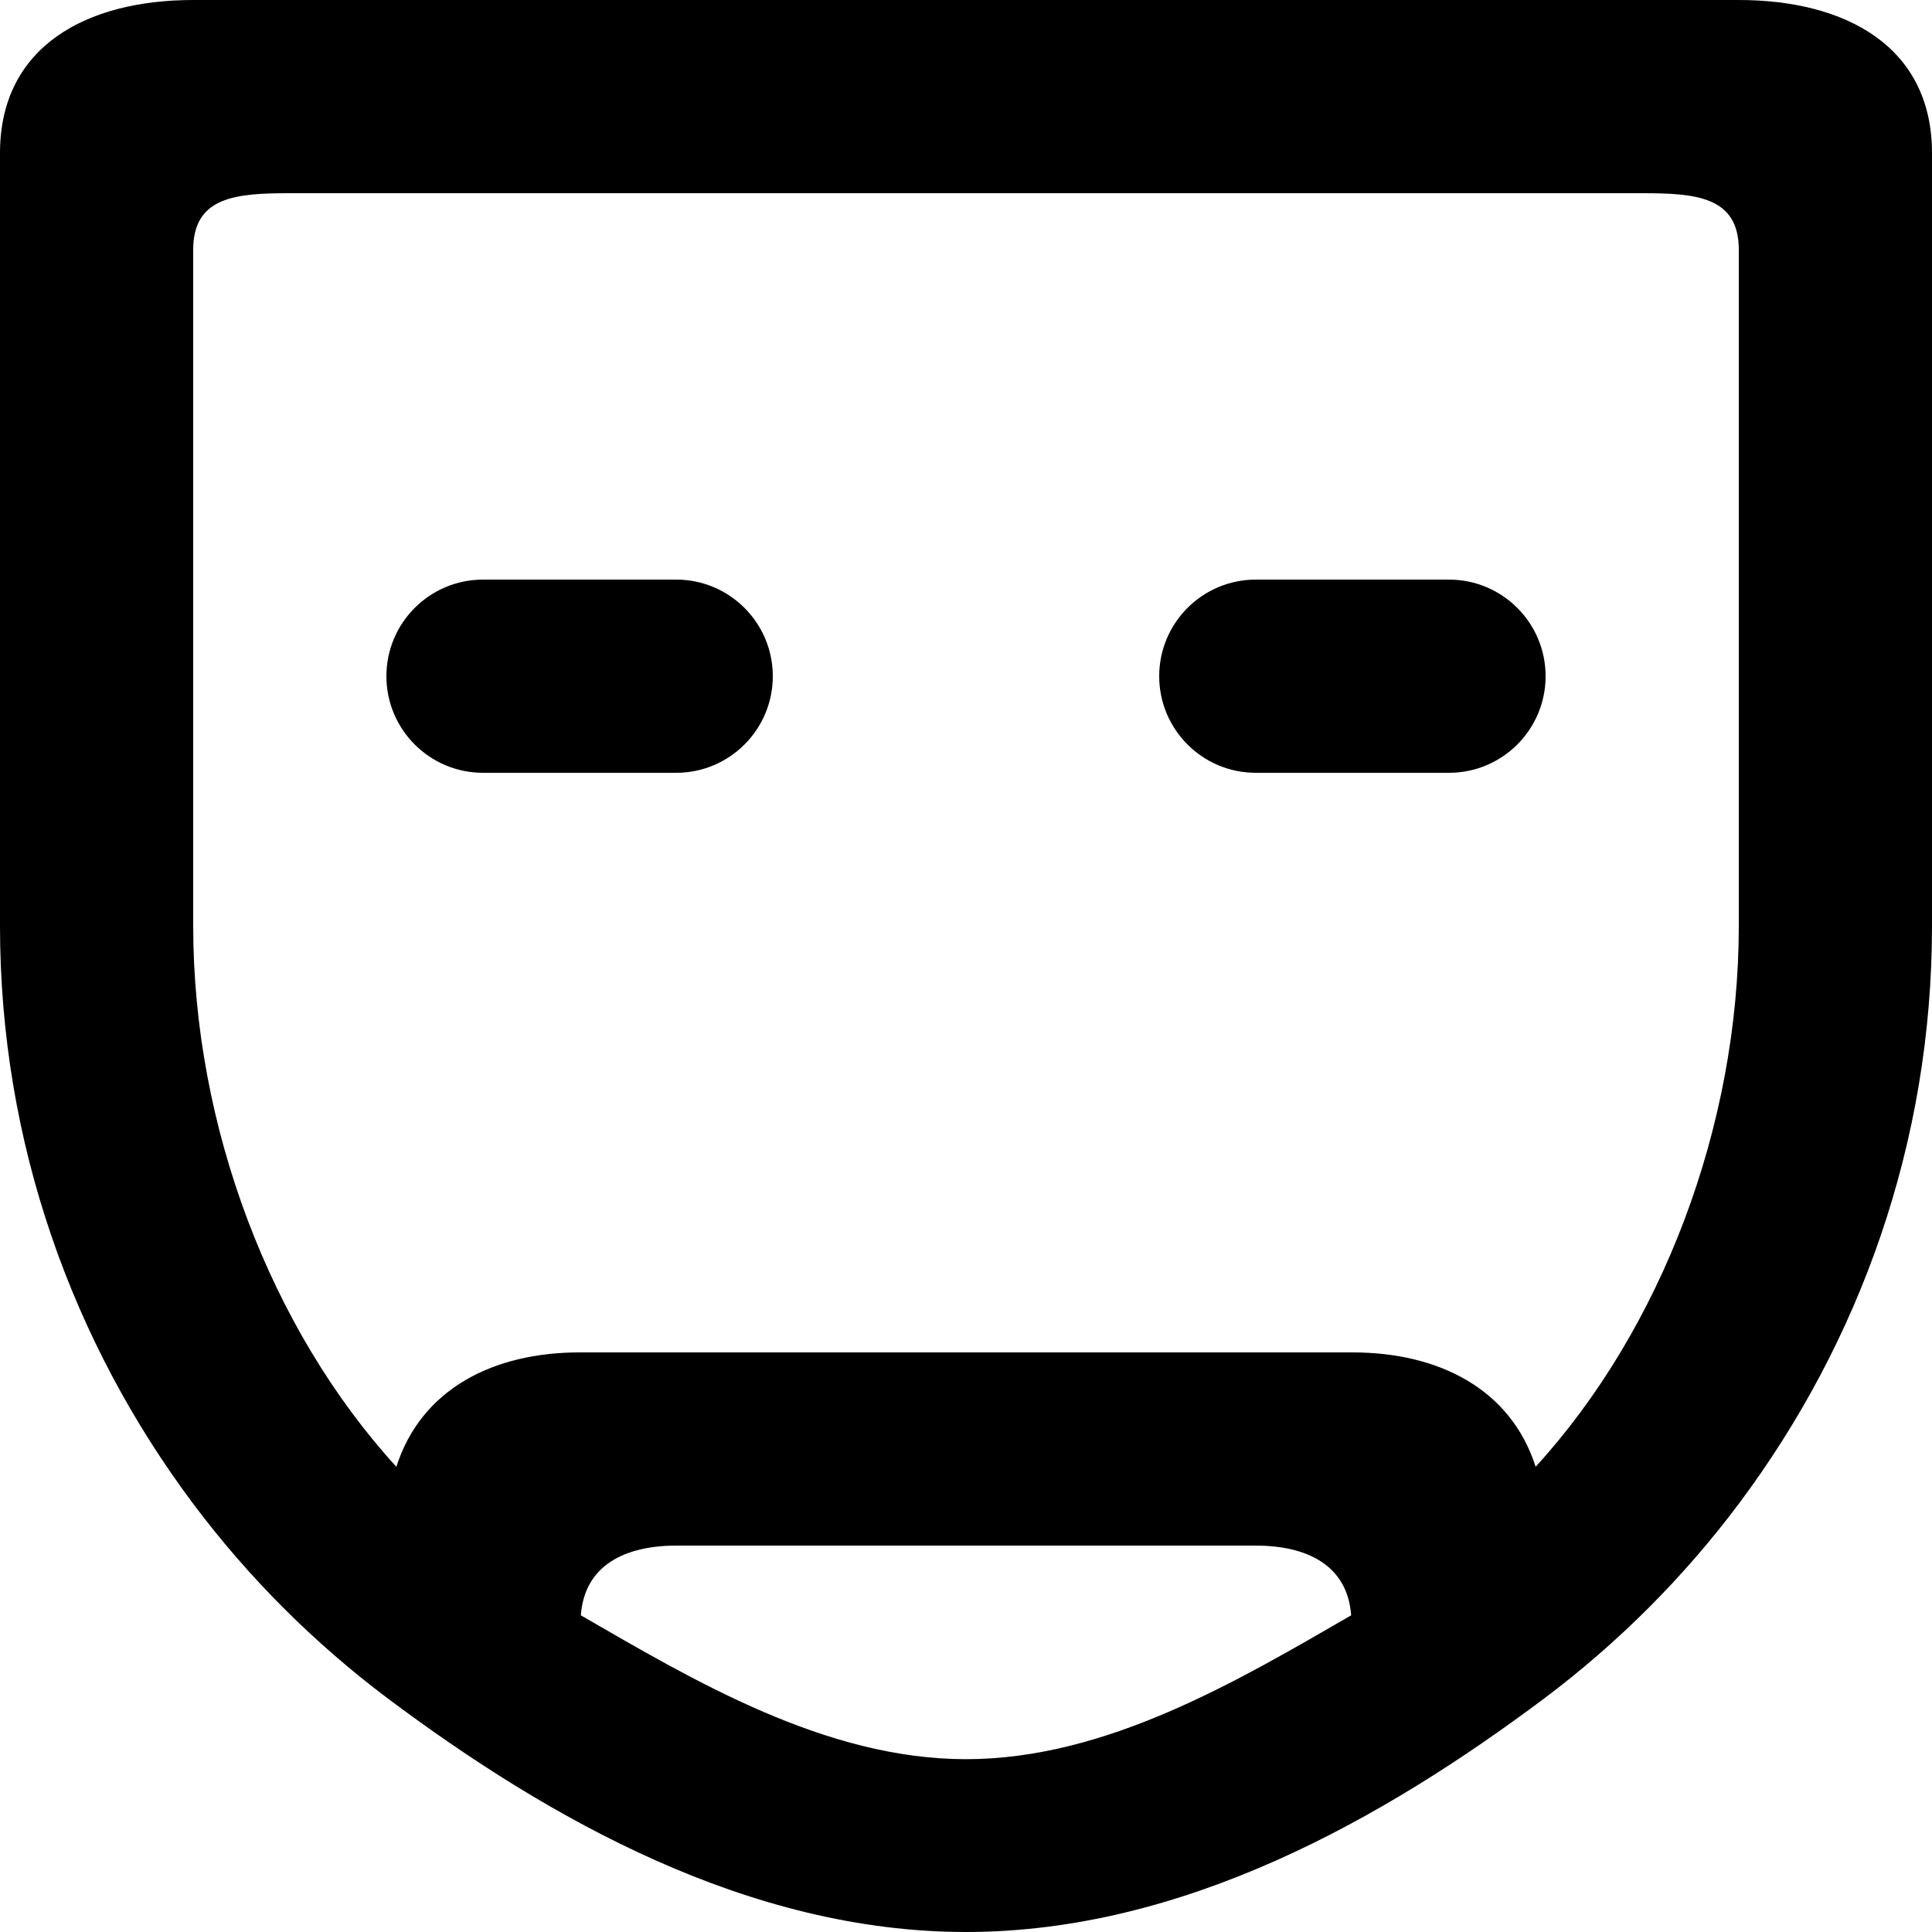 <?xml version="1.0" encoding="UTF-8" standalone="no"?>
<!-- Uploaded to: SVG Repo, www.svgrepo.com, Generator: SVG Repo Mixer Tools -->
<svg width="800px" height="800px" viewBox="0 0 20 20" version="1.1" xmlns="http://www.w3.org/2000/svg" xmlns:xlink="http://www.w3.org/1999/xlink">
    
    <title>emoji_sad [#500]</title>
    <desc>Created with Sketch.</desc>
    <defs>

</defs>
    <g id="Page-1" stroke="none" stroke-width="1" fill="none" fill-rule="evenodd">
        <g id="Dribbble-Light-Preview" transform="translate(-380, -5959)" fill="#000000">
            <g id="icons" transform="translate(56, 160)">
                <path d="M340,5806 C340,5806.552 339.552,5807 339,5807 L337,5807 C336.448,5807 336,5806.552 336,5806 C336,5805.448 336.448,5805 337,5805 L339,5805 C339.552,5805 340,5805.448 340,5806 L340,5806 Z M332,5806 C332,5806.552 331.552,5807 331,5807 L329,5807 C328.448,5807 328,5806.552 328,5806 C328,5805.448 328.448,5805 329,5805 L331,5805 C331.552,5805 332,5805.448 332,5806 L332,5806 Z M342,5802.603 L342,5808.585 C342,5810.661 341.198,5812.76 339.897,5814.184 C339.639,5813.377 338.892,5813 338,5813 L330,5813 C329.108,5813 328.361,5813.377 328.103,5814.184 C326.802,5812.76 326,5810.661 326,5808.585 L326,5802.603 L326,5801.585 C326,5801.033 326.448,5801 327,5801 L328.018,5801 L334,5801 L339.982,5801 L341,5801 C341.552,5801 342,5801.033 342,5801.585 L342,5802.603 Z M330.013,5815.722 C330.05,5815.203 330.471,5815 331,5815 L337,5815 C337.529,5815 337.95,5815.203 337.987,5815.722 C336.811,5816.401 335.452,5817.211 334,5817.211 C332.548,5817.211 331.189,5816.401 330.013,5815.722 L330.013,5815.722 Z M342,5799 L334,5799 L326,5799 C324.895,5799 324,5799.48 324,5800.585 L324,5808.585 C324,5810.831 324.75,5812.897 326,5814.567 C326.574,5815.333 327.253,5816.011 328.018,5816.585 C329.688,5817.835 331.754,5819 334,5819 C336.246,5819 338.312,5817.835 339.982,5816.585 C340.747,5816.011 341.426,5815.333 342,5814.567 C343.25,5812.897 344,5810.831 344,5808.585 L344,5800.585 C344,5799.48 343.105,5799 342,5799 L342,5799 Z" id="emoji_sad-[#500]">

</path>
            </g>
        </g>
    </g>
</svg>